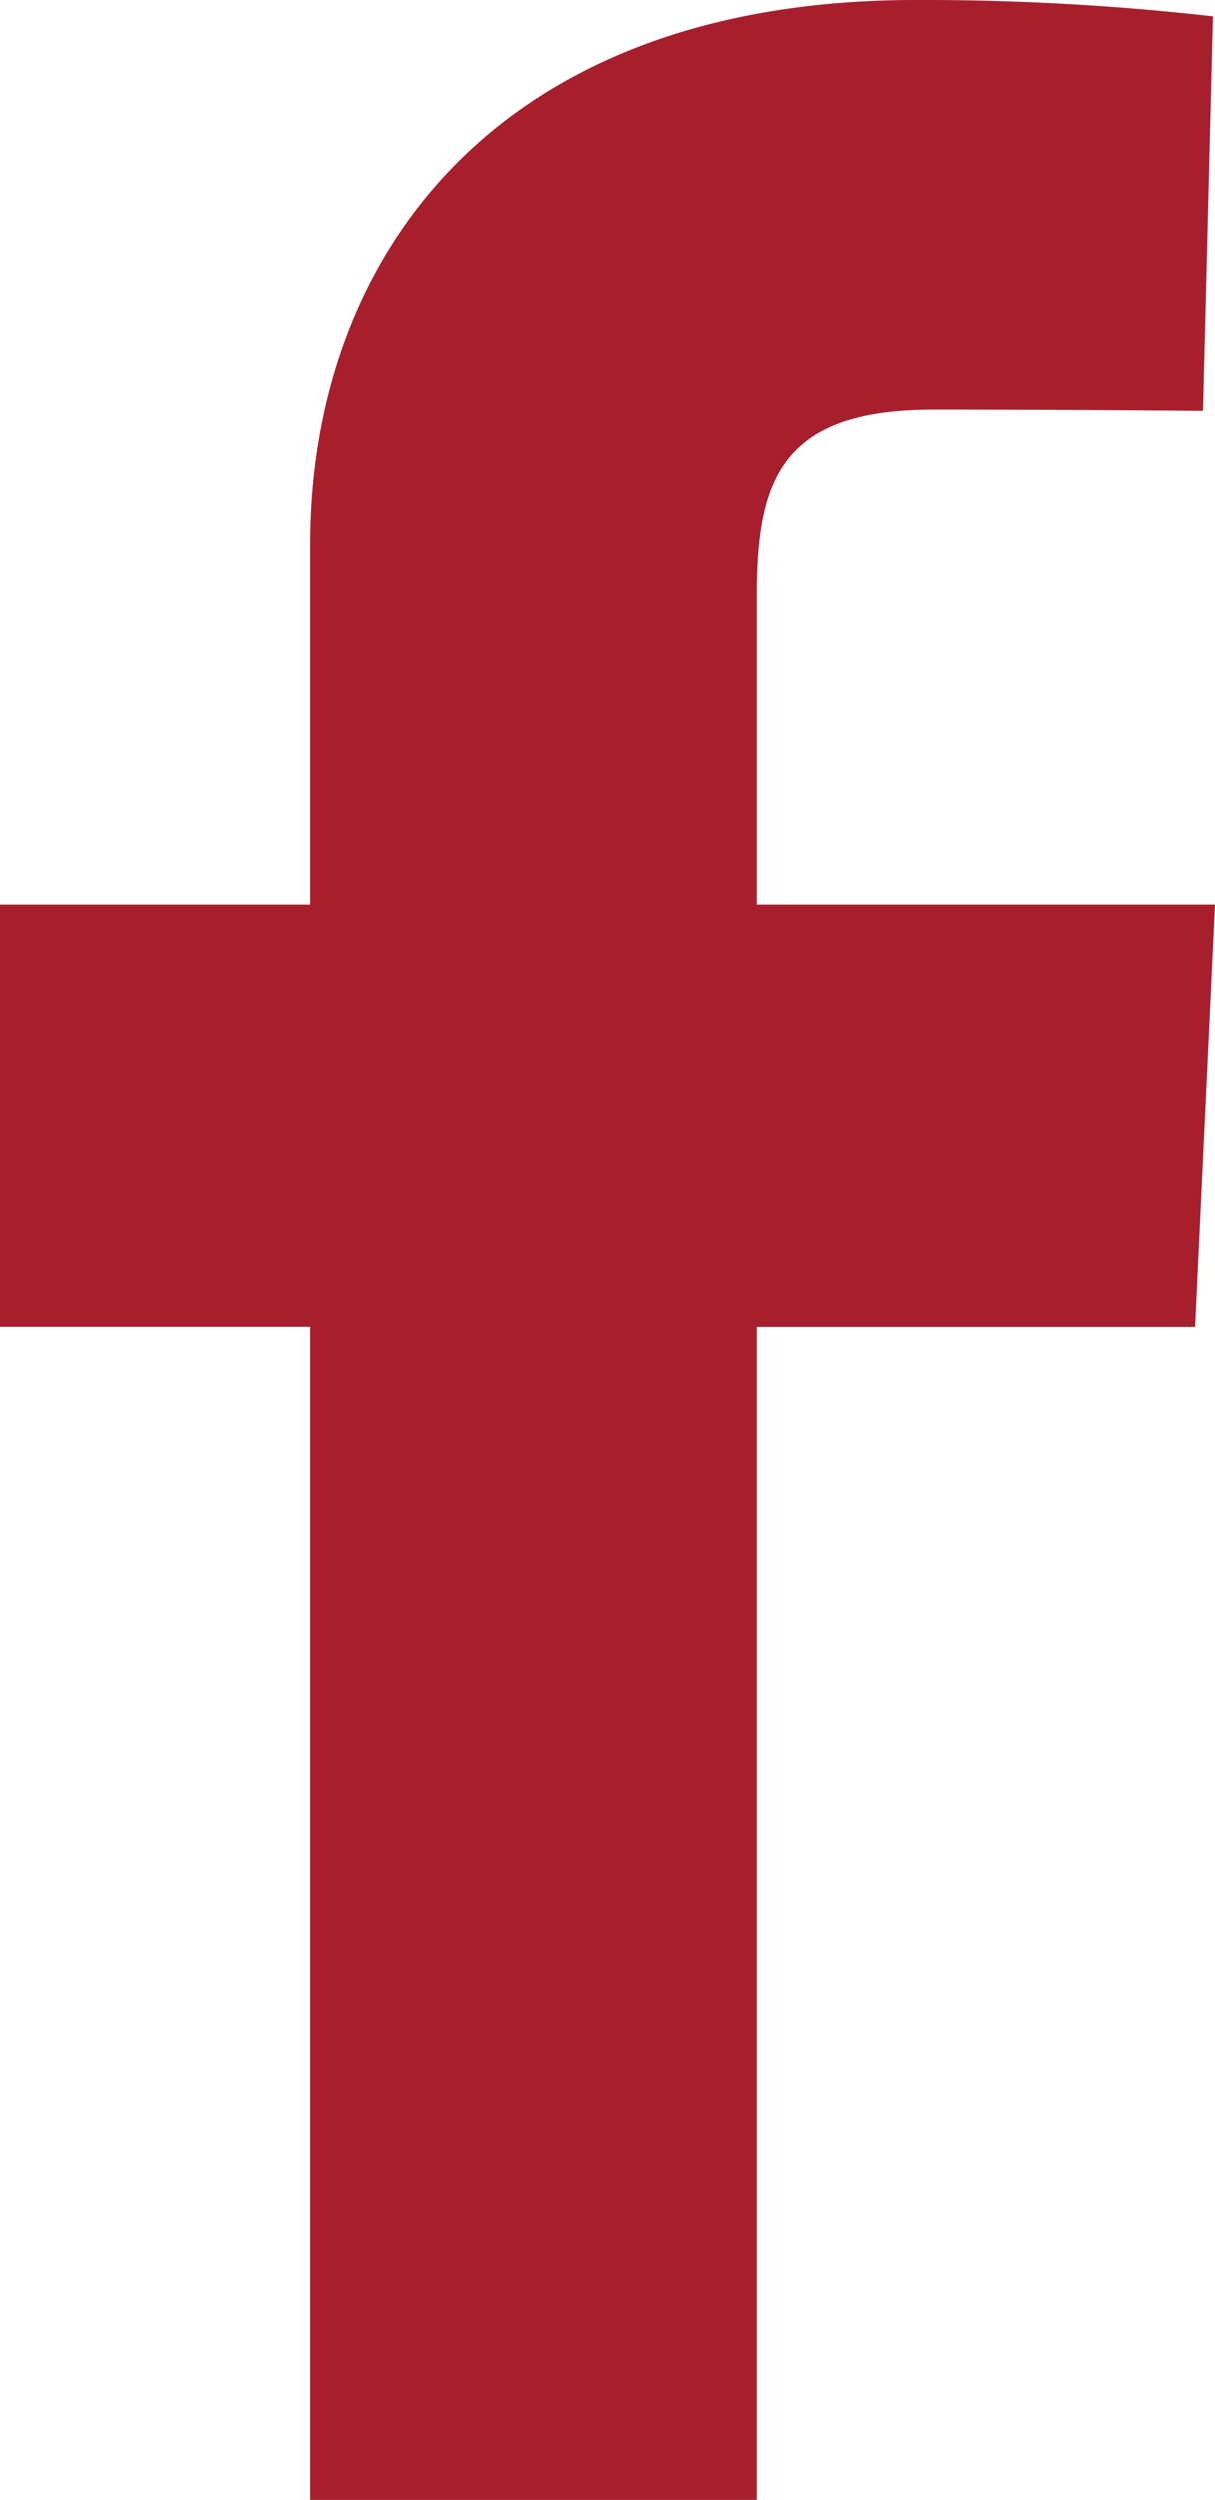 <svg xmlns="http://www.w3.org/2000/svg"  viewBox="0 0 9.508 19.563">
  <path id="facebook" d="M2.427,19.563v-9.18H0V7.079H2.427V4.256C2.427,2.037,3.861,0,7.165,0A20.06,20.06,0,0,1,9.492.128L9.414,3.215s-1.009-.01-2.11-.01c-1.191,0-1.382.549-1.382,1.46V7.079H9.508l-.156,3.305H5.922v9.18H2.427" fill="#a71f2d"/>
</svg>
